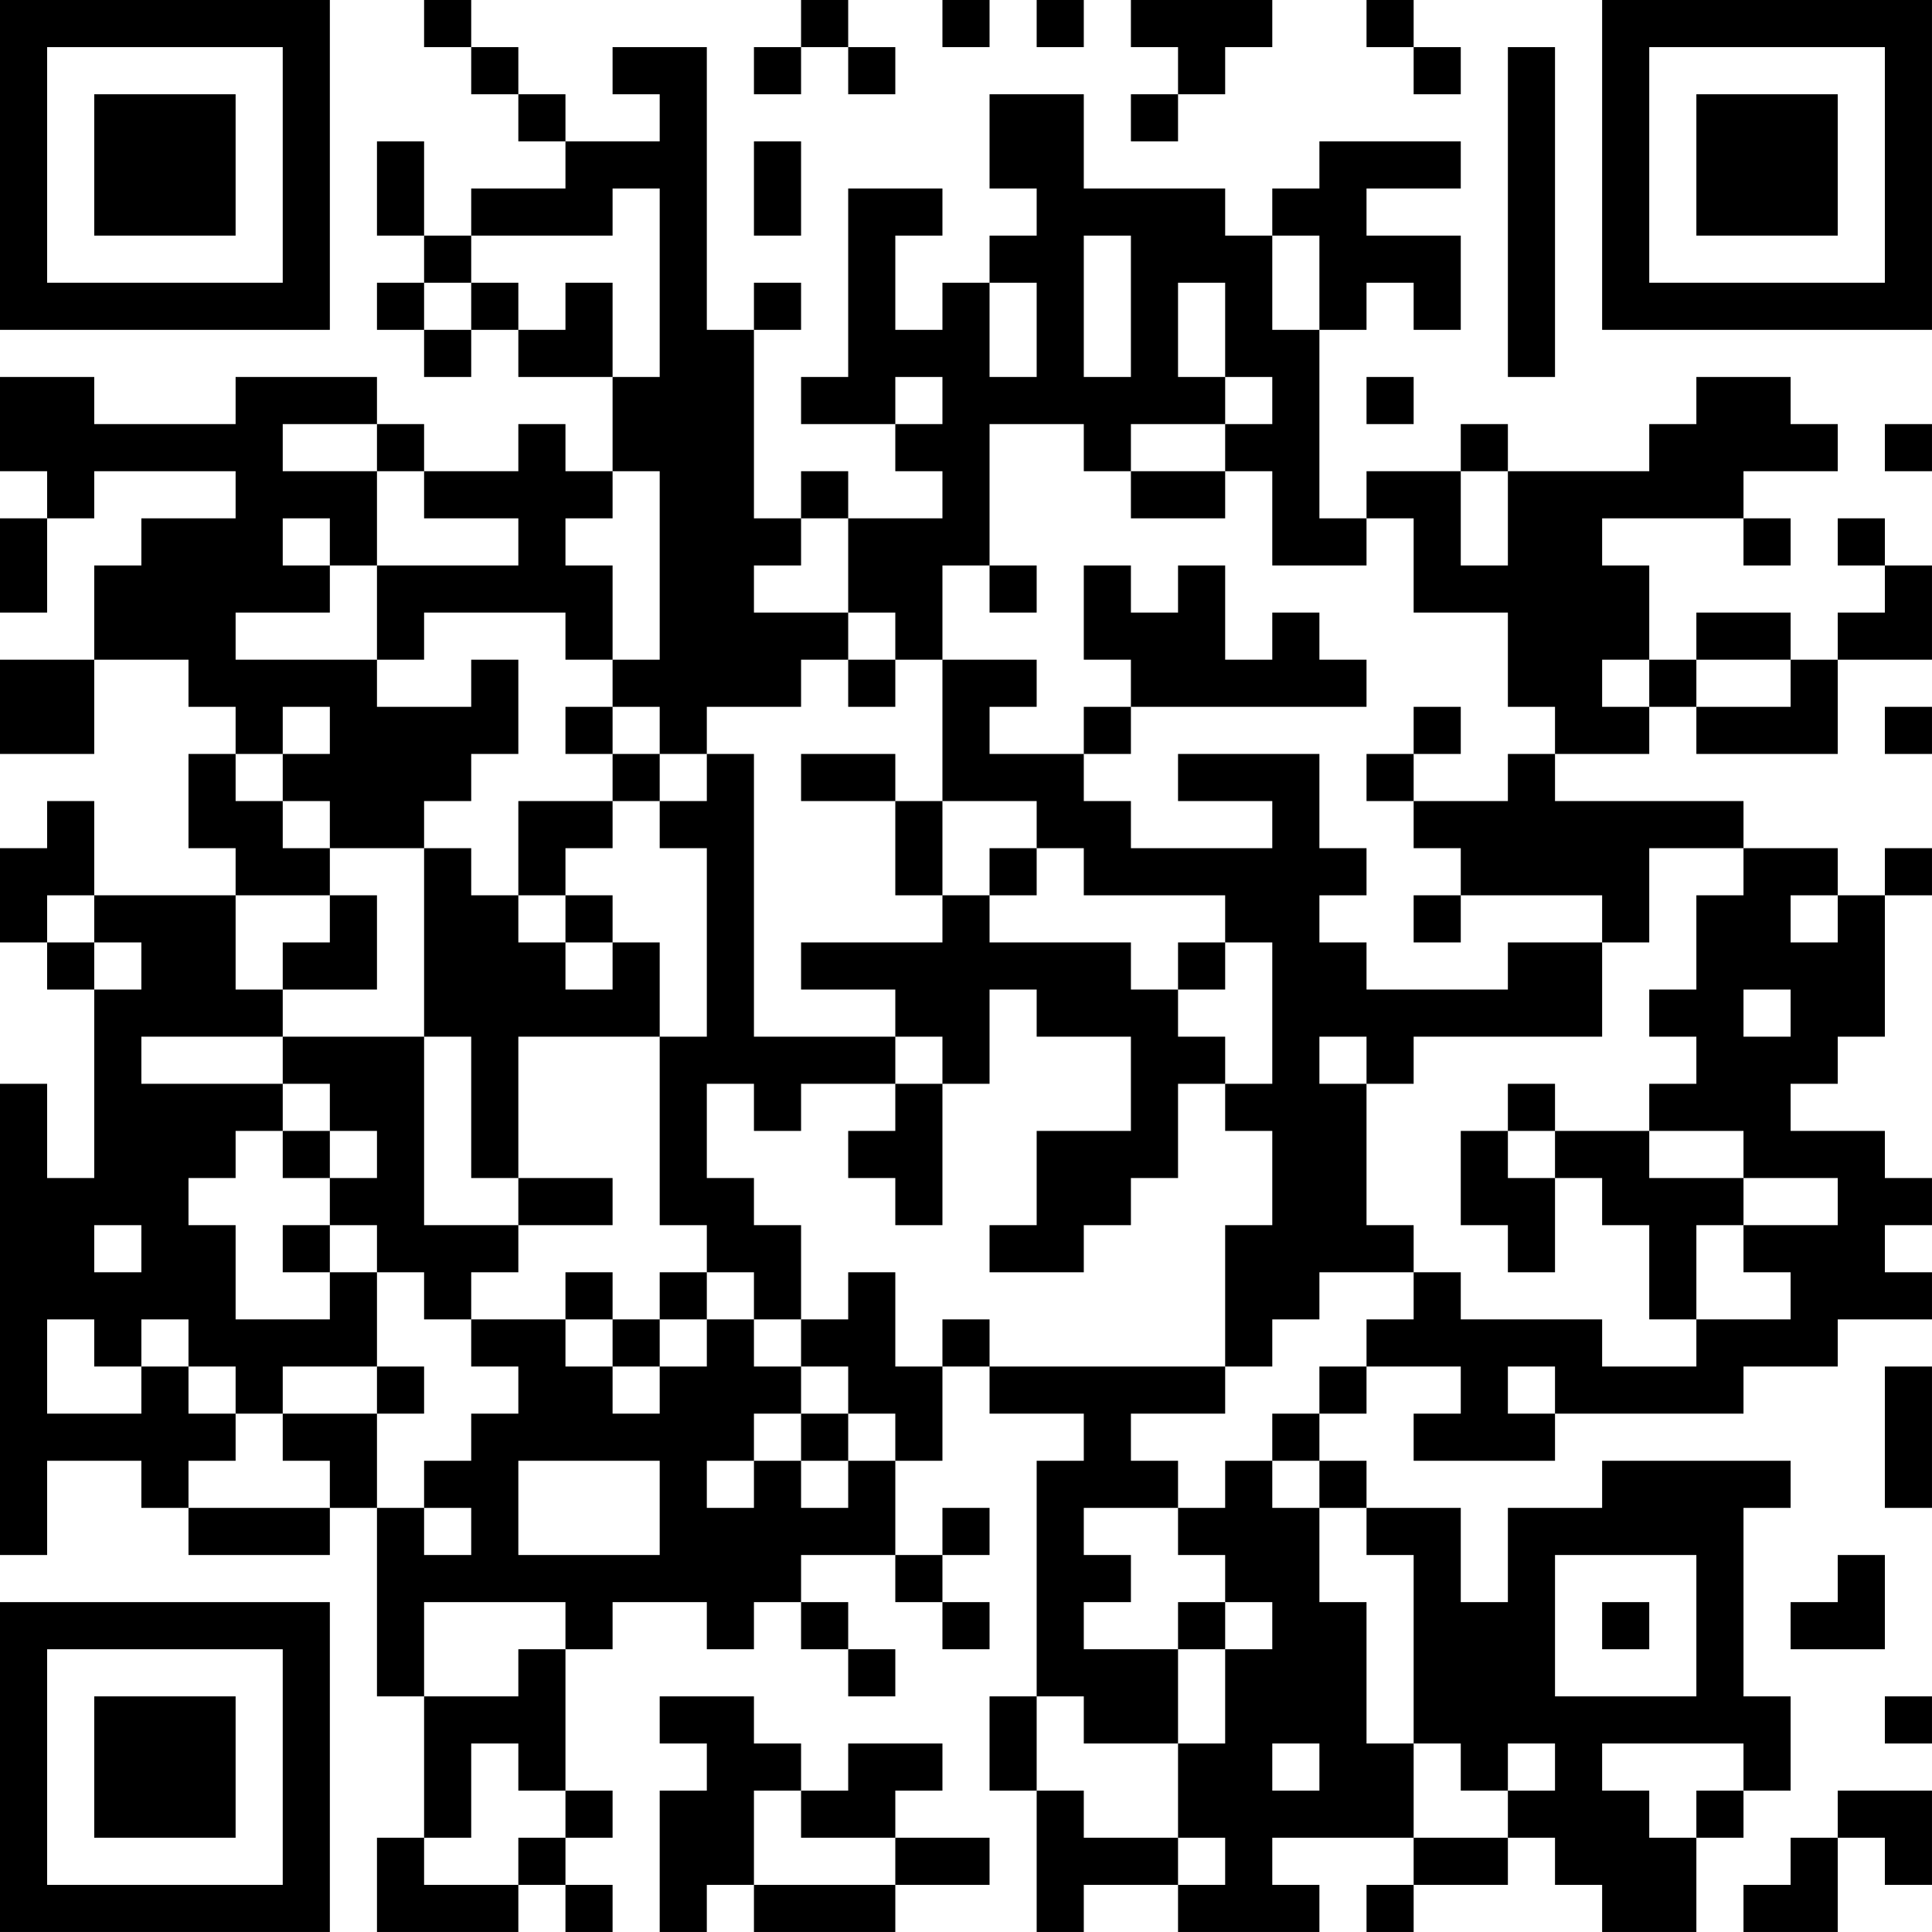 <?xml version="1.0" encoding="UTF-8"?>
<svg xmlns="http://www.w3.org/2000/svg" version="1.1" width="300" height="300" viewBox="0 0 300 300"><rect x="0" y="0" width="300" height="300" fill="#ffffff"/><g transform="scale(7.317)"><g transform="translate(0,0)"><path fill-rule="evenodd" d="M9 0L9 1L10 1L10 2L11 2L11 3L12 3L12 4L10 4L10 5L9 5L9 3L8 3L8 5L9 5L9 6L8 6L8 7L9 7L9 8L10 8L10 7L11 7L11 8L13 8L13 10L12 10L12 9L11 9L11 10L9 10L9 9L8 9L8 8L5 8L5 9L2 9L2 8L0 8L0 10L1 10L1 11L0 11L0 13L1 13L1 11L2 11L2 10L5 10L5 11L3 11L3 12L2 12L2 14L0 14L0 16L2 16L2 14L4 14L4 15L5 15L5 16L4 16L4 18L5 18L5 19L2 19L2 17L1 17L1 18L0 18L0 20L1 20L1 21L2 21L2 25L1 25L1 23L0 23L0 33L1 33L1 31L3 31L3 32L4 32L4 33L7 33L7 32L8 32L8 36L9 36L9 39L8 39L8 41L11 41L11 40L12 40L12 41L13 41L13 40L12 40L12 39L13 39L13 38L12 38L12 35L13 35L13 34L15 34L15 35L16 35L16 34L17 34L17 35L18 35L18 36L19 36L19 35L18 35L18 34L17 34L17 33L19 33L19 34L20 34L20 35L21 35L21 34L20 34L20 33L21 33L21 32L20 32L20 33L19 33L19 31L20 31L20 29L21 29L21 30L23 30L23 31L22 31L22 36L21 36L21 38L22 38L22 41L23 41L23 40L25 40L25 41L28 41L28 40L27 40L27 39L30 39L30 40L29 40L29 41L30 41L30 40L32 40L32 39L33 39L33 40L34 40L34 41L36 41L36 39L37 39L37 38L38 38L38 36L37 36L37 32L38 32L38 31L34 31L34 32L32 32L32 34L31 34L31 32L29 32L29 31L28 31L28 30L29 30L29 29L31 29L31 30L30 30L30 31L33 31L33 30L37 30L37 29L39 29L39 28L41 28L41 27L40 27L40 26L41 26L41 25L40 25L40 24L38 24L38 23L39 23L39 22L40 22L40 19L41 19L41 18L40 18L40 19L39 19L39 18L37 18L37 17L33 17L33 16L35 16L35 15L36 15L36 16L39 16L39 14L41 14L41 12L40 12L40 11L39 11L39 12L40 12L40 13L39 13L39 14L38 14L38 13L36 13L36 14L35 14L35 12L34 12L34 11L37 11L37 12L38 12L38 11L37 11L37 10L39 10L39 9L38 9L38 8L36 8L36 9L35 9L35 10L32 10L32 9L31 9L31 10L29 10L29 11L28 11L28 7L29 7L29 6L30 6L30 7L31 7L31 5L29 5L29 4L31 4L31 3L28 3L28 4L27 4L27 5L26 5L26 4L23 4L23 2L21 2L21 4L22 4L22 5L21 5L21 6L20 6L20 7L19 7L19 5L20 5L20 4L18 4L18 8L17 8L17 9L19 9L19 10L20 10L20 11L18 11L18 10L17 10L17 11L16 11L16 7L17 7L17 6L16 6L16 7L15 7L15 1L13 1L13 2L14 2L14 3L12 3L12 2L11 2L11 1L10 1L10 0ZM17 0L17 1L16 1L16 2L17 2L17 1L18 1L18 2L19 2L19 1L18 1L18 0ZM20 0L20 1L21 1L21 0ZM22 0L22 1L23 1L23 0ZM24 0L24 1L25 1L25 2L24 2L24 3L25 3L25 2L26 2L26 1L27 1L27 0ZM29 0L29 1L30 1L30 2L31 2L31 1L30 1L30 0ZM32 1L32 8L33 8L33 1ZM16 3L16 5L17 5L17 3ZM13 4L13 5L10 5L10 6L9 6L9 7L10 7L10 6L11 6L11 7L12 7L12 6L13 6L13 8L14 8L14 4ZM23 5L23 8L24 8L24 5ZM27 5L27 7L28 7L28 5ZM21 6L21 8L22 8L22 6ZM25 6L25 8L26 8L26 9L24 9L24 10L23 10L23 9L21 9L21 12L20 12L20 14L19 14L19 13L18 13L18 11L17 11L17 12L16 12L16 13L18 13L18 14L17 14L17 15L15 15L15 16L14 16L14 15L13 15L13 14L14 14L14 10L13 10L13 11L12 11L12 12L13 12L13 14L12 14L12 13L9 13L9 14L8 14L8 12L11 12L11 11L9 11L9 10L8 10L8 9L6 9L6 10L8 10L8 12L7 12L7 11L6 11L6 12L7 12L7 13L5 13L5 14L8 14L8 15L10 15L10 14L11 14L11 16L10 16L10 17L9 17L9 18L7 18L7 17L6 17L6 16L7 16L7 15L6 15L6 16L5 16L5 17L6 17L6 18L7 18L7 19L5 19L5 21L6 21L6 22L3 22L3 23L6 23L6 24L5 24L5 25L4 25L4 26L5 26L5 28L7 28L7 27L8 27L8 29L6 29L6 30L5 30L5 29L4 29L4 28L3 28L3 29L2 29L2 28L1 28L1 30L3 30L3 29L4 29L4 30L5 30L5 31L4 31L4 32L7 32L7 31L6 31L6 30L8 30L8 32L9 32L9 33L10 33L10 32L9 32L9 31L10 31L10 30L11 30L11 29L10 29L10 28L12 28L12 29L13 29L13 30L14 30L14 29L15 29L15 28L16 28L16 29L17 29L17 30L16 30L16 31L15 31L15 32L16 32L16 31L17 31L17 32L18 32L18 31L19 31L19 30L18 30L18 29L17 29L17 28L18 28L18 27L19 27L19 29L20 29L20 28L21 28L21 29L26 29L26 30L24 30L24 31L25 31L25 32L23 32L23 33L24 33L24 34L23 34L23 35L25 35L25 37L23 37L23 36L22 36L22 38L23 38L23 39L25 39L25 40L26 40L26 39L25 39L25 37L26 37L26 35L27 35L27 34L26 34L26 33L25 33L25 32L26 32L26 31L27 31L27 32L28 32L28 34L29 34L29 37L30 37L30 39L32 39L32 38L33 38L33 37L32 37L32 38L31 38L31 37L30 37L30 33L29 33L29 32L28 32L28 31L27 31L27 30L28 30L28 29L29 29L29 28L30 28L30 27L31 27L31 28L34 28L34 29L36 29L36 28L38 28L38 27L37 27L37 26L39 26L39 25L37 25L37 24L35 24L35 23L36 23L36 22L35 22L35 21L36 21L36 19L37 19L37 18L35 18L35 20L34 20L34 19L31 19L31 18L30 18L30 17L32 17L32 16L33 16L33 15L32 15L32 13L30 13L30 11L29 11L29 12L27 12L27 10L26 10L26 9L27 9L27 8L26 8L26 6ZM19 8L19 9L20 9L20 8ZM29 8L29 9L30 9L30 8ZM40 9L40 10L41 10L41 9ZM24 10L24 11L26 11L26 10ZM31 10L31 12L32 12L32 10ZM21 12L21 13L22 13L22 12ZM23 12L23 14L24 14L24 15L23 15L23 16L21 16L21 15L22 15L22 14L20 14L20 17L19 17L19 16L17 16L17 17L19 17L19 19L20 19L20 20L17 20L17 21L19 21L19 22L16 22L16 16L15 16L15 17L14 17L14 16L13 16L13 15L12 15L12 16L13 16L13 17L11 17L11 19L10 19L10 18L9 18L9 22L6 22L6 23L7 23L7 24L6 24L6 25L7 25L7 26L6 26L6 27L7 27L7 26L8 26L8 27L9 27L9 28L10 28L10 27L11 27L11 26L13 26L13 25L11 25L11 22L14 22L14 26L15 26L15 27L14 27L14 28L13 28L13 27L12 27L12 28L13 28L13 29L14 29L14 28L15 28L15 27L16 27L16 28L17 28L17 26L16 26L16 25L15 25L15 23L16 23L16 24L17 24L17 23L19 23L19 24L18 24L18 25L19 25L19 26L20 26L20 23L21 23L21 21L22 21L22 22L24 22L24 24L22 24L22 26L21 26L21 27L23 27L23 26L24 26L24 25L25 25L25 23L26 23L26 24L27 24L27 26L26 26L26 29L27 29L27 28L28 28L28 27L30 27L30 26L29 26L29 23L30 23L30 22L34 22L34 20L32 20L32 21L29 21L29 20L28 20L28 19L29 19L29 18L28 18L28 16L25 16L25 17L27 17L27 18L24 18L24 17L23 17L23 16L24 16L24 15L29 15L29 14L28 14L28 13L27 13L27 14L26 14L26 12L25 12L25 13L24 13L24 12ZM18 14L18 15L19 15L19 14ZM34 14L34 15L35 15L35 14ZM36 14L36 15L38 15L38 14ZM30 15L30 16L29 16L29 17L30 17L30 16L31 16L31 15ZM40 15L40 16L41 16L41 15ZM13 17L13 18L12 18L12 19L11 19L11 20L12 20L12 21L13 21L13 20L14 20L14 22L15 22L15 18L14 18L14 17ZM20 17L20 19L21 19L21 20L24 20L24 21L25 21L25 22L26 22L26 23L27 23L27 20L26 20L26 19L23 19L23 18L22 18L22 17ZM21 18L21 19L22 19L22 18ZM1 19L1 20L2 20L2 21L3 21L3 20L2 20L2 19ZM7 19L7 20L6 20L6 21L8 21L8 19ZM12 19L12 20L13 20L13 19ZM30 19L30 20L31 20L31 19ZM38 19L38 20L39 20L39 19ZM25 20L25 21L26 21L26 20ZM37 21L37 22L38 22L38 21ZM9 22L9 26L11 26L11 25L10 25L10 22ZM19 22L19 23L20 23L20 22ZM28 22L28 23L29 23L29 22ZM32 23L32 24L31 24L31 26L32 26L32 27L33 27L33 25L34 25L34 26L35 26L35 28L36 28L36 26L37 26L37 25L35 25L35 24L33 24L33 23ZM7 24L7 25L8 25L8 24ZM32 24L32 25L33 25L33 24ZM2 26L2 27L3 27L3 26ZM8 29L8 30L9 30L9 29ZM32 29L32 30L33 30L33 29ZM40 29L40 32L41 32L41 29ZM17 30L17 31L18 31L18 30ZM11 31L11 33L14 33L14 31ZM33 33L33 36L36 36L36 33ZM39 33L39 34L38 34L38 35L40 35L40 33ZM9 34L9 36L11 36L11 35L12 35L12 34ZM25 34L25 35L26 35L26 34ZM34 34L34 35L35 35L35 34ZM14 36L14 37L15 37L15 38L14 38L14 41L15 41L15 40L16 40L16 41L19 41L19 40L21 40L21 39L19 39L19 38L20 38L20 37L18 37L18 38L17 38L17 37L16 37L16 36ZM40 36L40 37L41 37L41 36ZM10 37L10 39L9 39L9 40L11 40L11 39L12 39L12 38L11 38L11 37ZM27 37L27 38L28 38L28 37ZM34 37L34 38L35 38L35 39L36 39L36 38L37 38L37 37ZM16 38L16 40L19 40L19 39L17 39L17 38ZM39 38L39 39L38 39L38 40L37 40L37 41L39 41L39 39L40 39L40 40L41 40L41 38ZM0 0L0 7L7 7L7 0ZM1 1L1 6L6 6L6 1ZM2 2L2 5L5 5L5 2ZM34 0L34 7L41 7L41 0ZM35 1L35 6L40 6L40 1ZM36 2L36 5L39 5L39 2ZM0 34L0 41L7 41L7 34ZM1 35L1 40L6 40L6 35ZM2 36L2 39L5 39L5 36Z" fill="#000000"/></g></g></svg>
